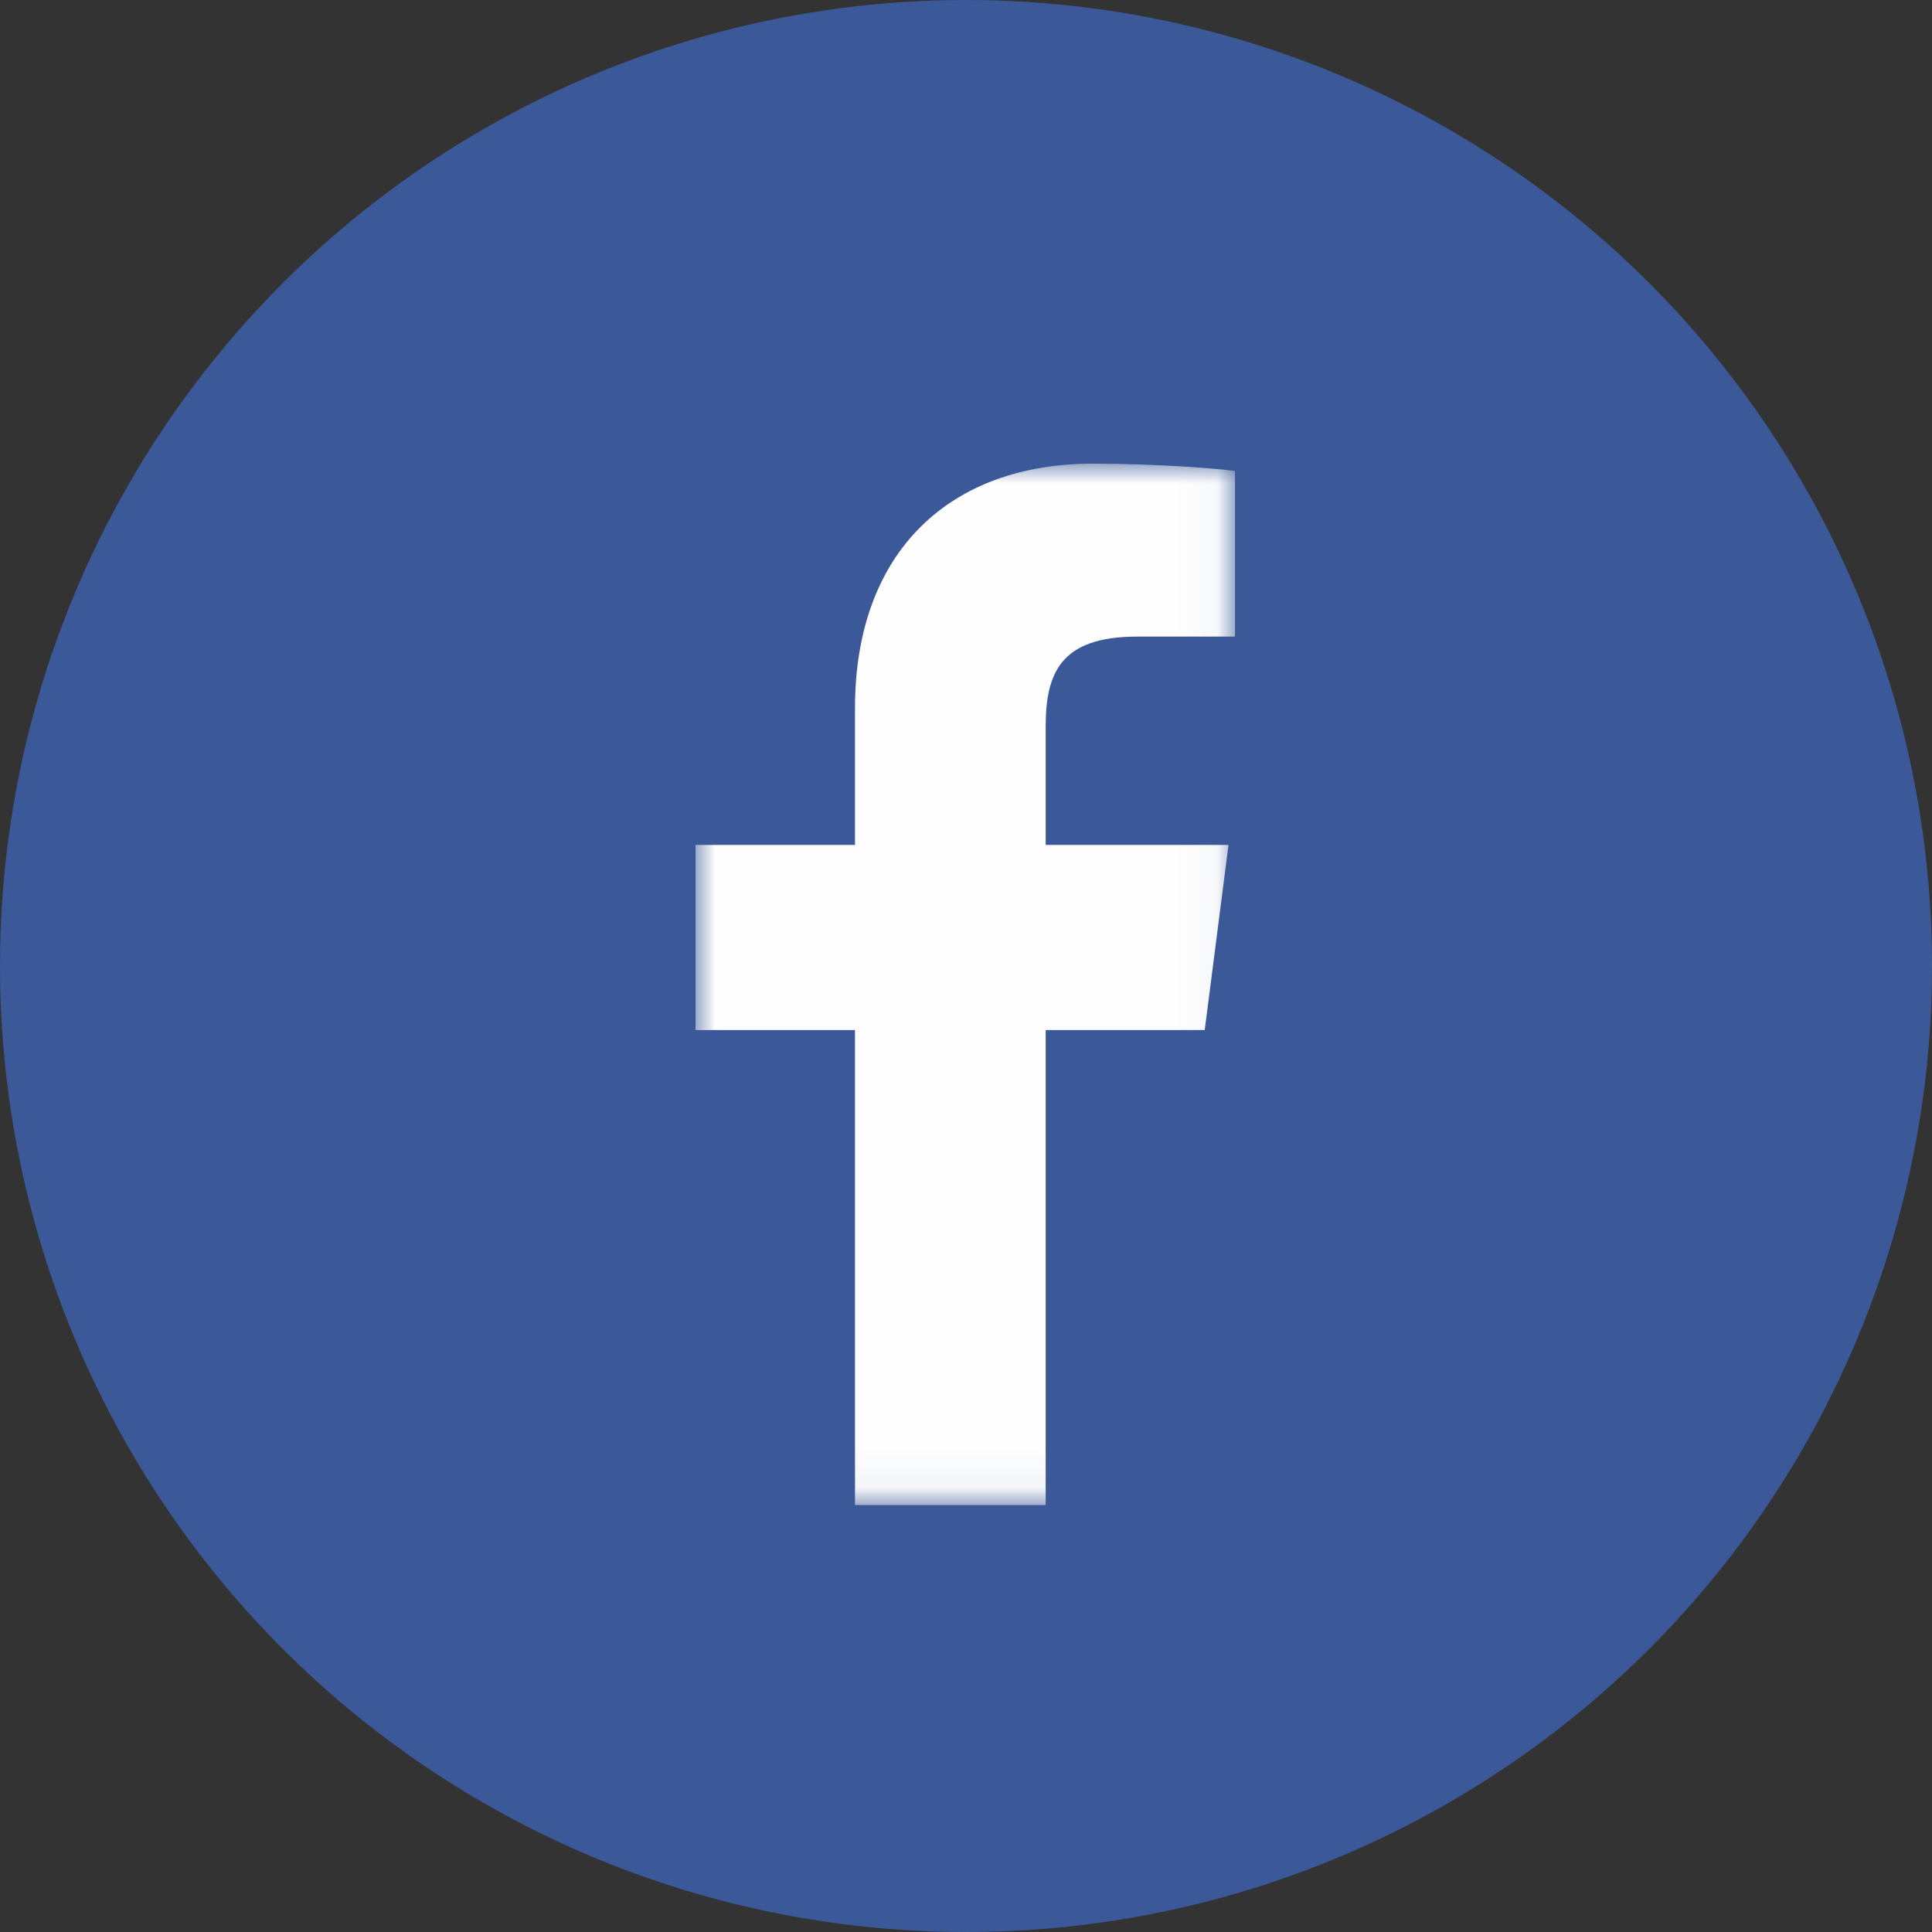 <?xml version="1.0" encoding="UTF-8" standalone="no"?>
<svg width="50px" height="50px" viewBox="0 0 50 50" version="1.1" xmlns="http://www.w3.org/2000/svg" xmlns:xlink="http://www.w3.org/1999/xlink">
    <rect x="0" y="0" width="50" height="50" fill="#333333" stroke="none"/>
    <!-- Generator: Sketch 48.2 (47327) - http://www.bohemiancoding.com/sketch -->
    <title>footer-icon-fb</title>
    <desc>Created with Sketch.</desc>
    <defs>
        <polygon id="path-1" points="6.98 26.951 13.961 26.951 13.961 0 6.98 0 5.93220339e-05 0 5.93220339e-05 26.951"></polygon>
    </defs>
    <g id="footer" stroke="none" stroke-width="1" fill="none" fill-rule="evenodd" transform="translate(-1350, -30)">
        <g id="social-icons">
            <g transform="translate(1210, 30)">
                <g id="footer-icon-fb" transform="translate(140, 0)">
                    <circle id="Oval-2" fill="#3B5998" cx="25" cy="25" r="25"></circle>
                    <g id="icon-fb" transform="translate(18, 12)">
                        <g id="Page-1">
                            <mask id="mask-2" fill="white">
                                <use xlink:href="#path-1"></use>
                            </mask>
                            <g id="Clip-2"></g>
                            <path d="M9.062,26.951 L9.062,14.657 L13.178,14.657 L13.794,9.866 L9.062,9.866 L9.062,6.807 C9.062,5.42 9.446,4.475 11.43,4.475 L13.961,4.474 L13.961,0.189 C13.523,0.13 12.021,0 10.273,0 C6.625,0 4.127,2.233 4.127,6.333 L4.127,9.866 L5.93220339e-05,9.866 L5.93220339e-05,14.657 L4.127,14.657 L4.127,26.951 L9.062,26.951 Z" id="Fill-1" fill="#FEFEFE" mask="url(#mask-2)"></path>
                        </g>
                    </g>
                </g>
            </g>
        </g>
    </g>
</svg>